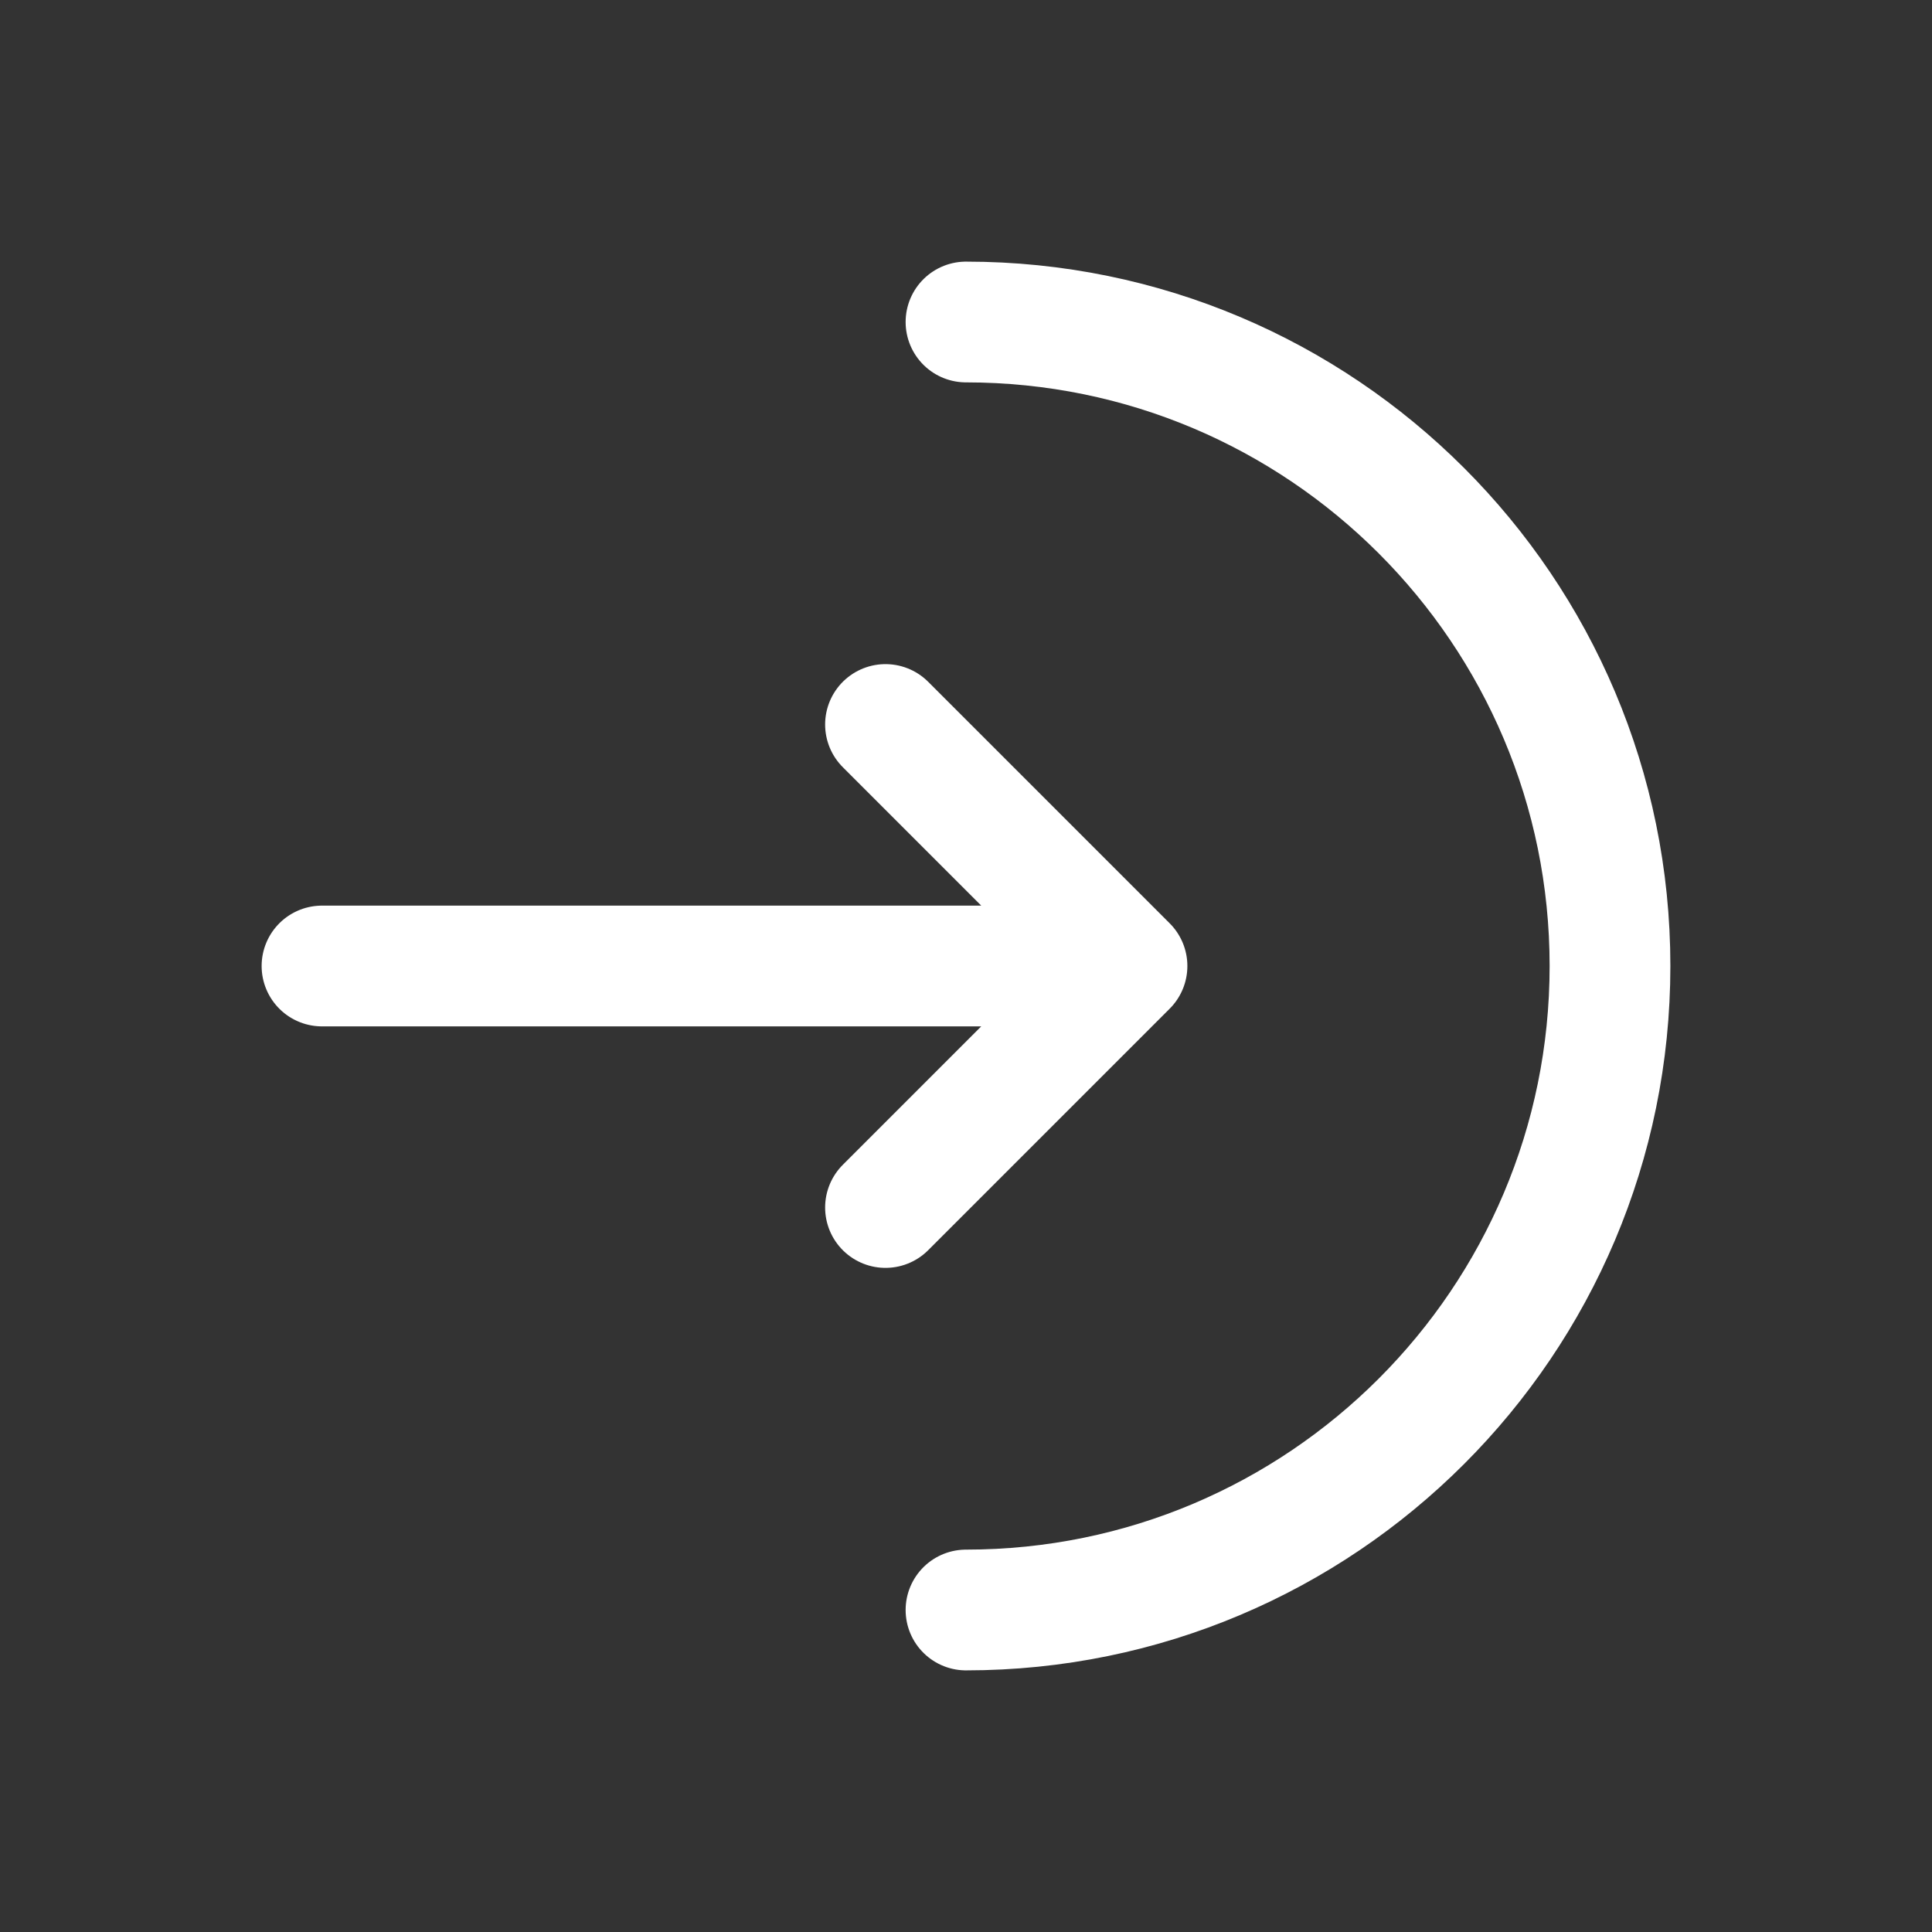 <svg width="24" height="24" viewBox="0 0 24 24" fill="none" xmlns="http://www.w3.org/2000/svg">
<rect x="0" y="0" width="24" height="24" fill="#333333" stroke="none"/>
<path d="M12 20C16.418 20 20 16.418 20 12C20 7.582 16.418 4 12 4" stroke="white" stroke-width="1.5" stroke-linecap="round"/>
<path d="M4 12H14M14 12L11 9M14 12L11 15" stroke="white" stroke-width="1.5" stroke-linecap="round" stroke-linejoin="round"/>
</svg>
